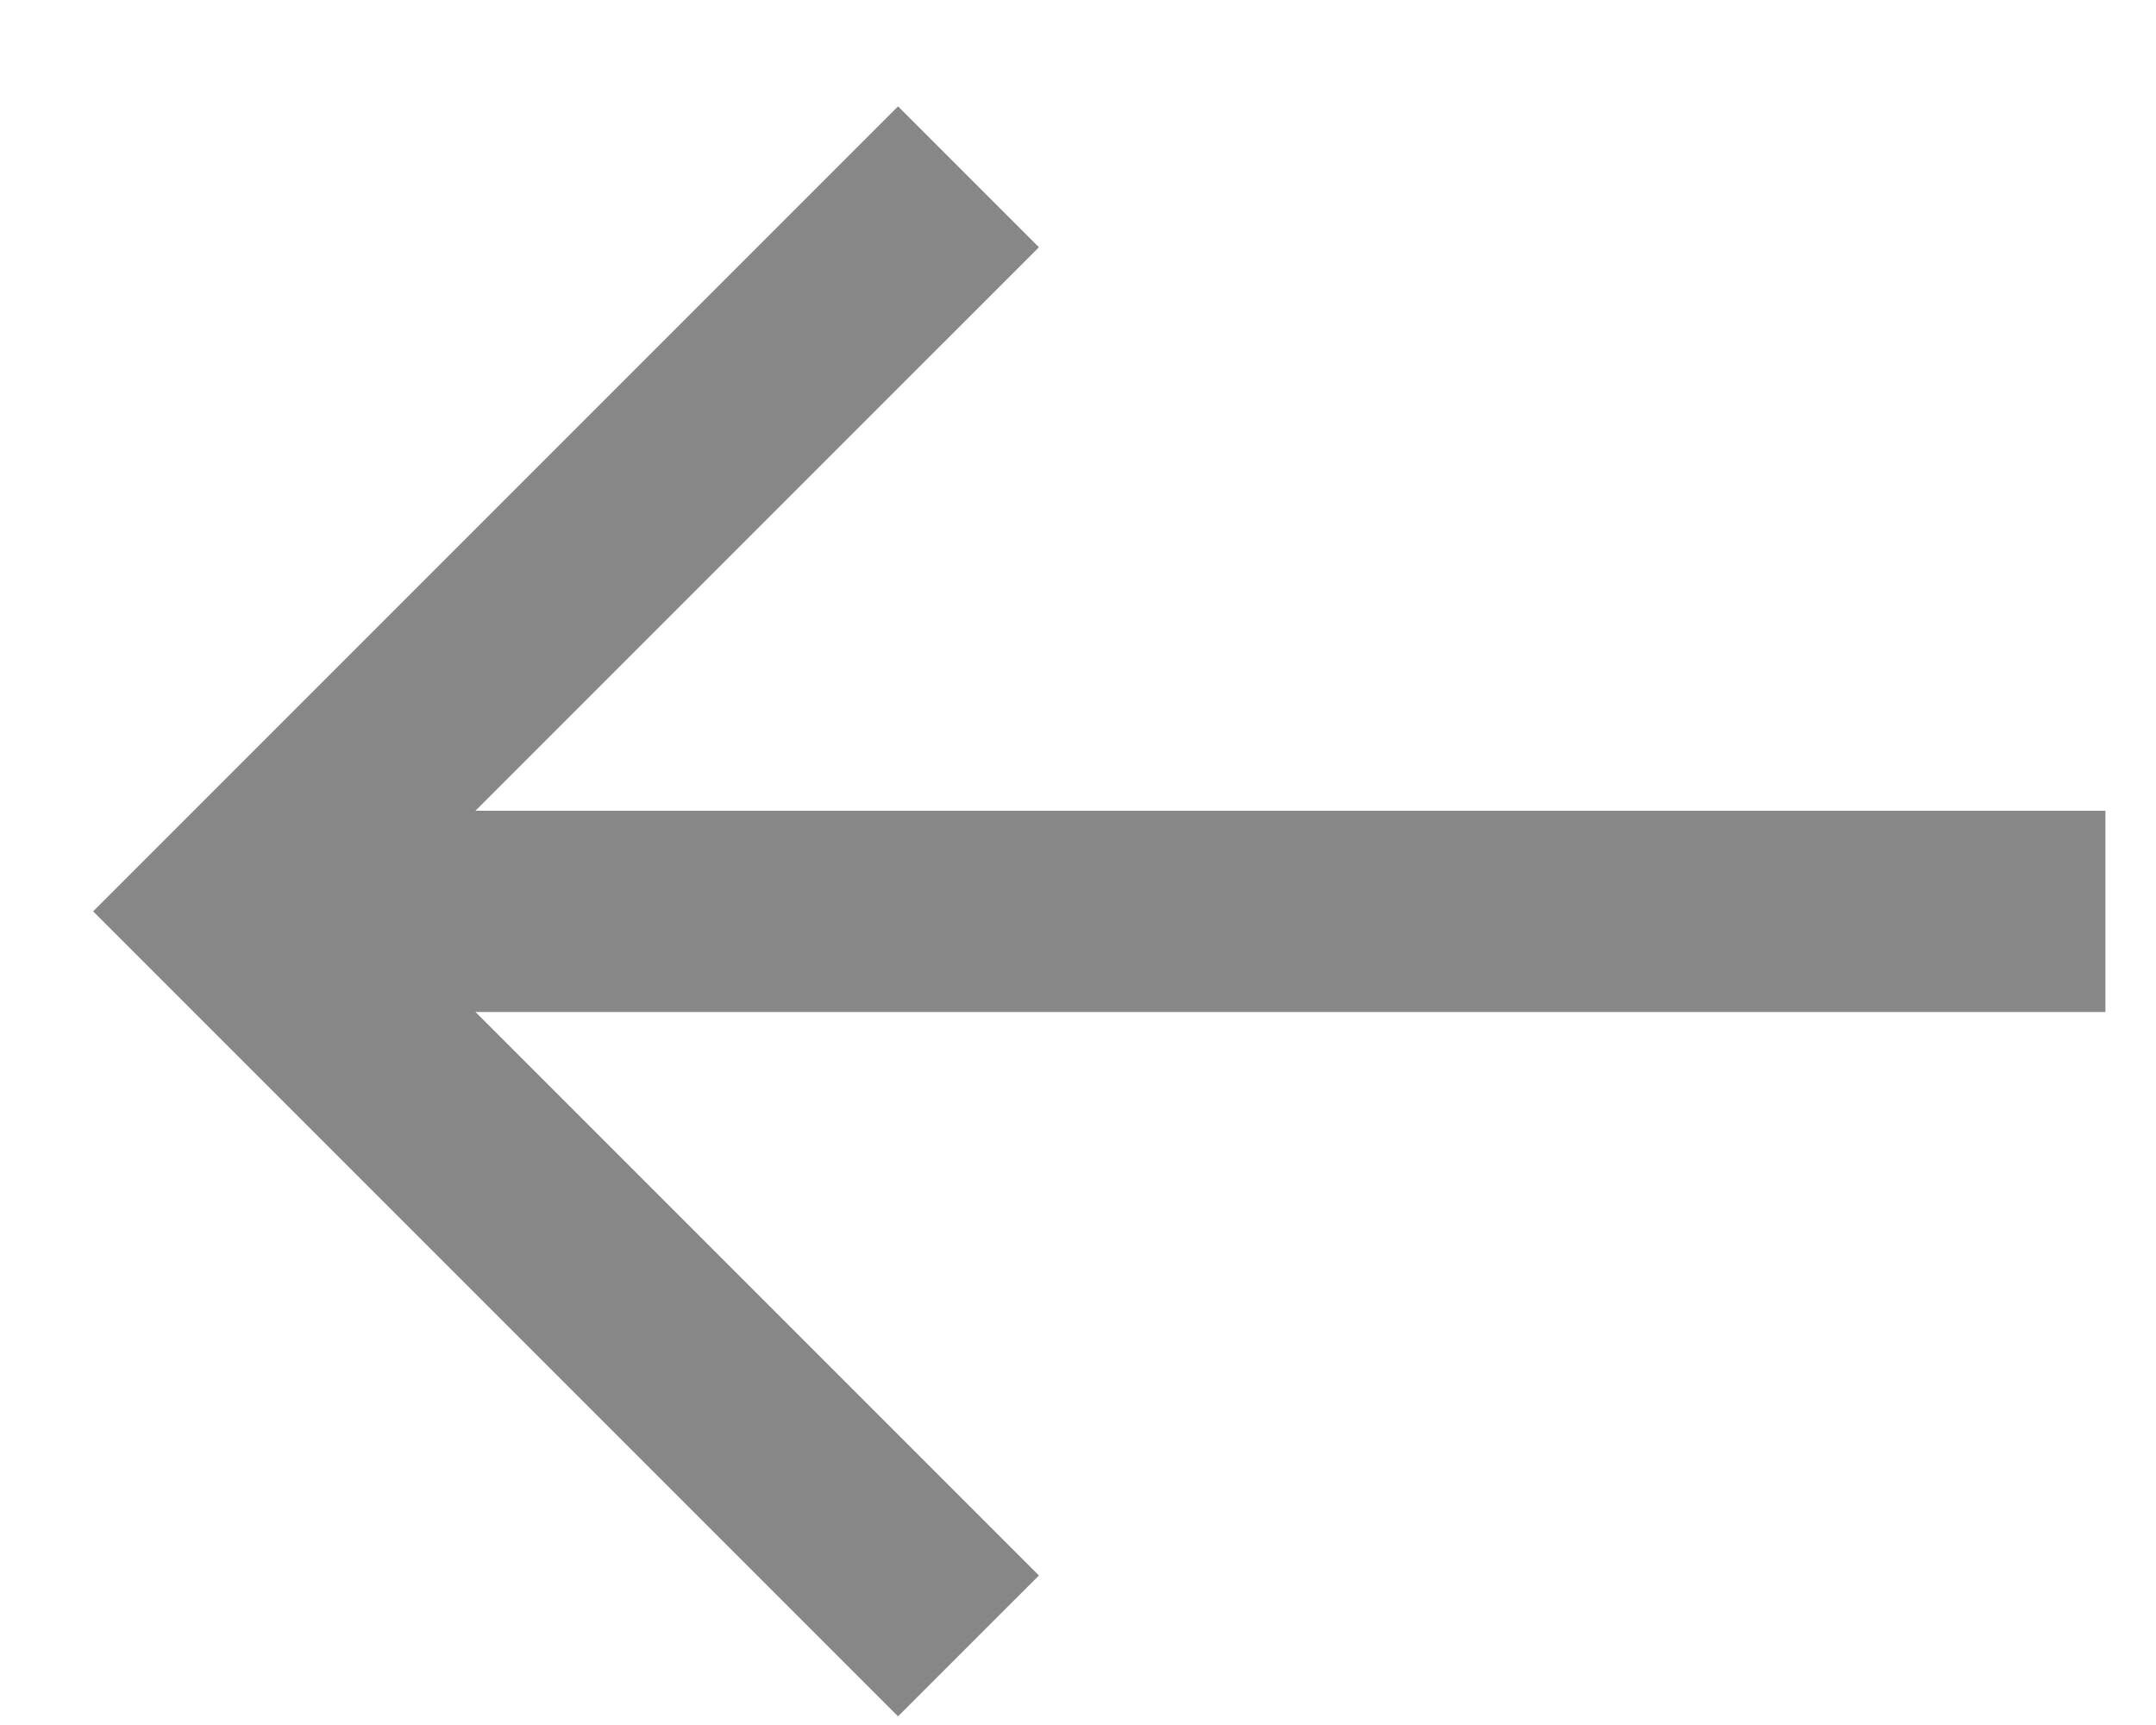 <svg width="15" height="12" viewBox="0 0 15 12" fill="none" xmlns="http://www.w3.org/2000/svg">
<path d="M6.248 0.74L7.228 1.72L3.308 5.64H14.648V7.04H3.308L7.228 10.96L6.248 11.94L0.648 6.34L6.248 0.74Z" fill="#111111" fill-opacity="0.5"/>
</svg>
